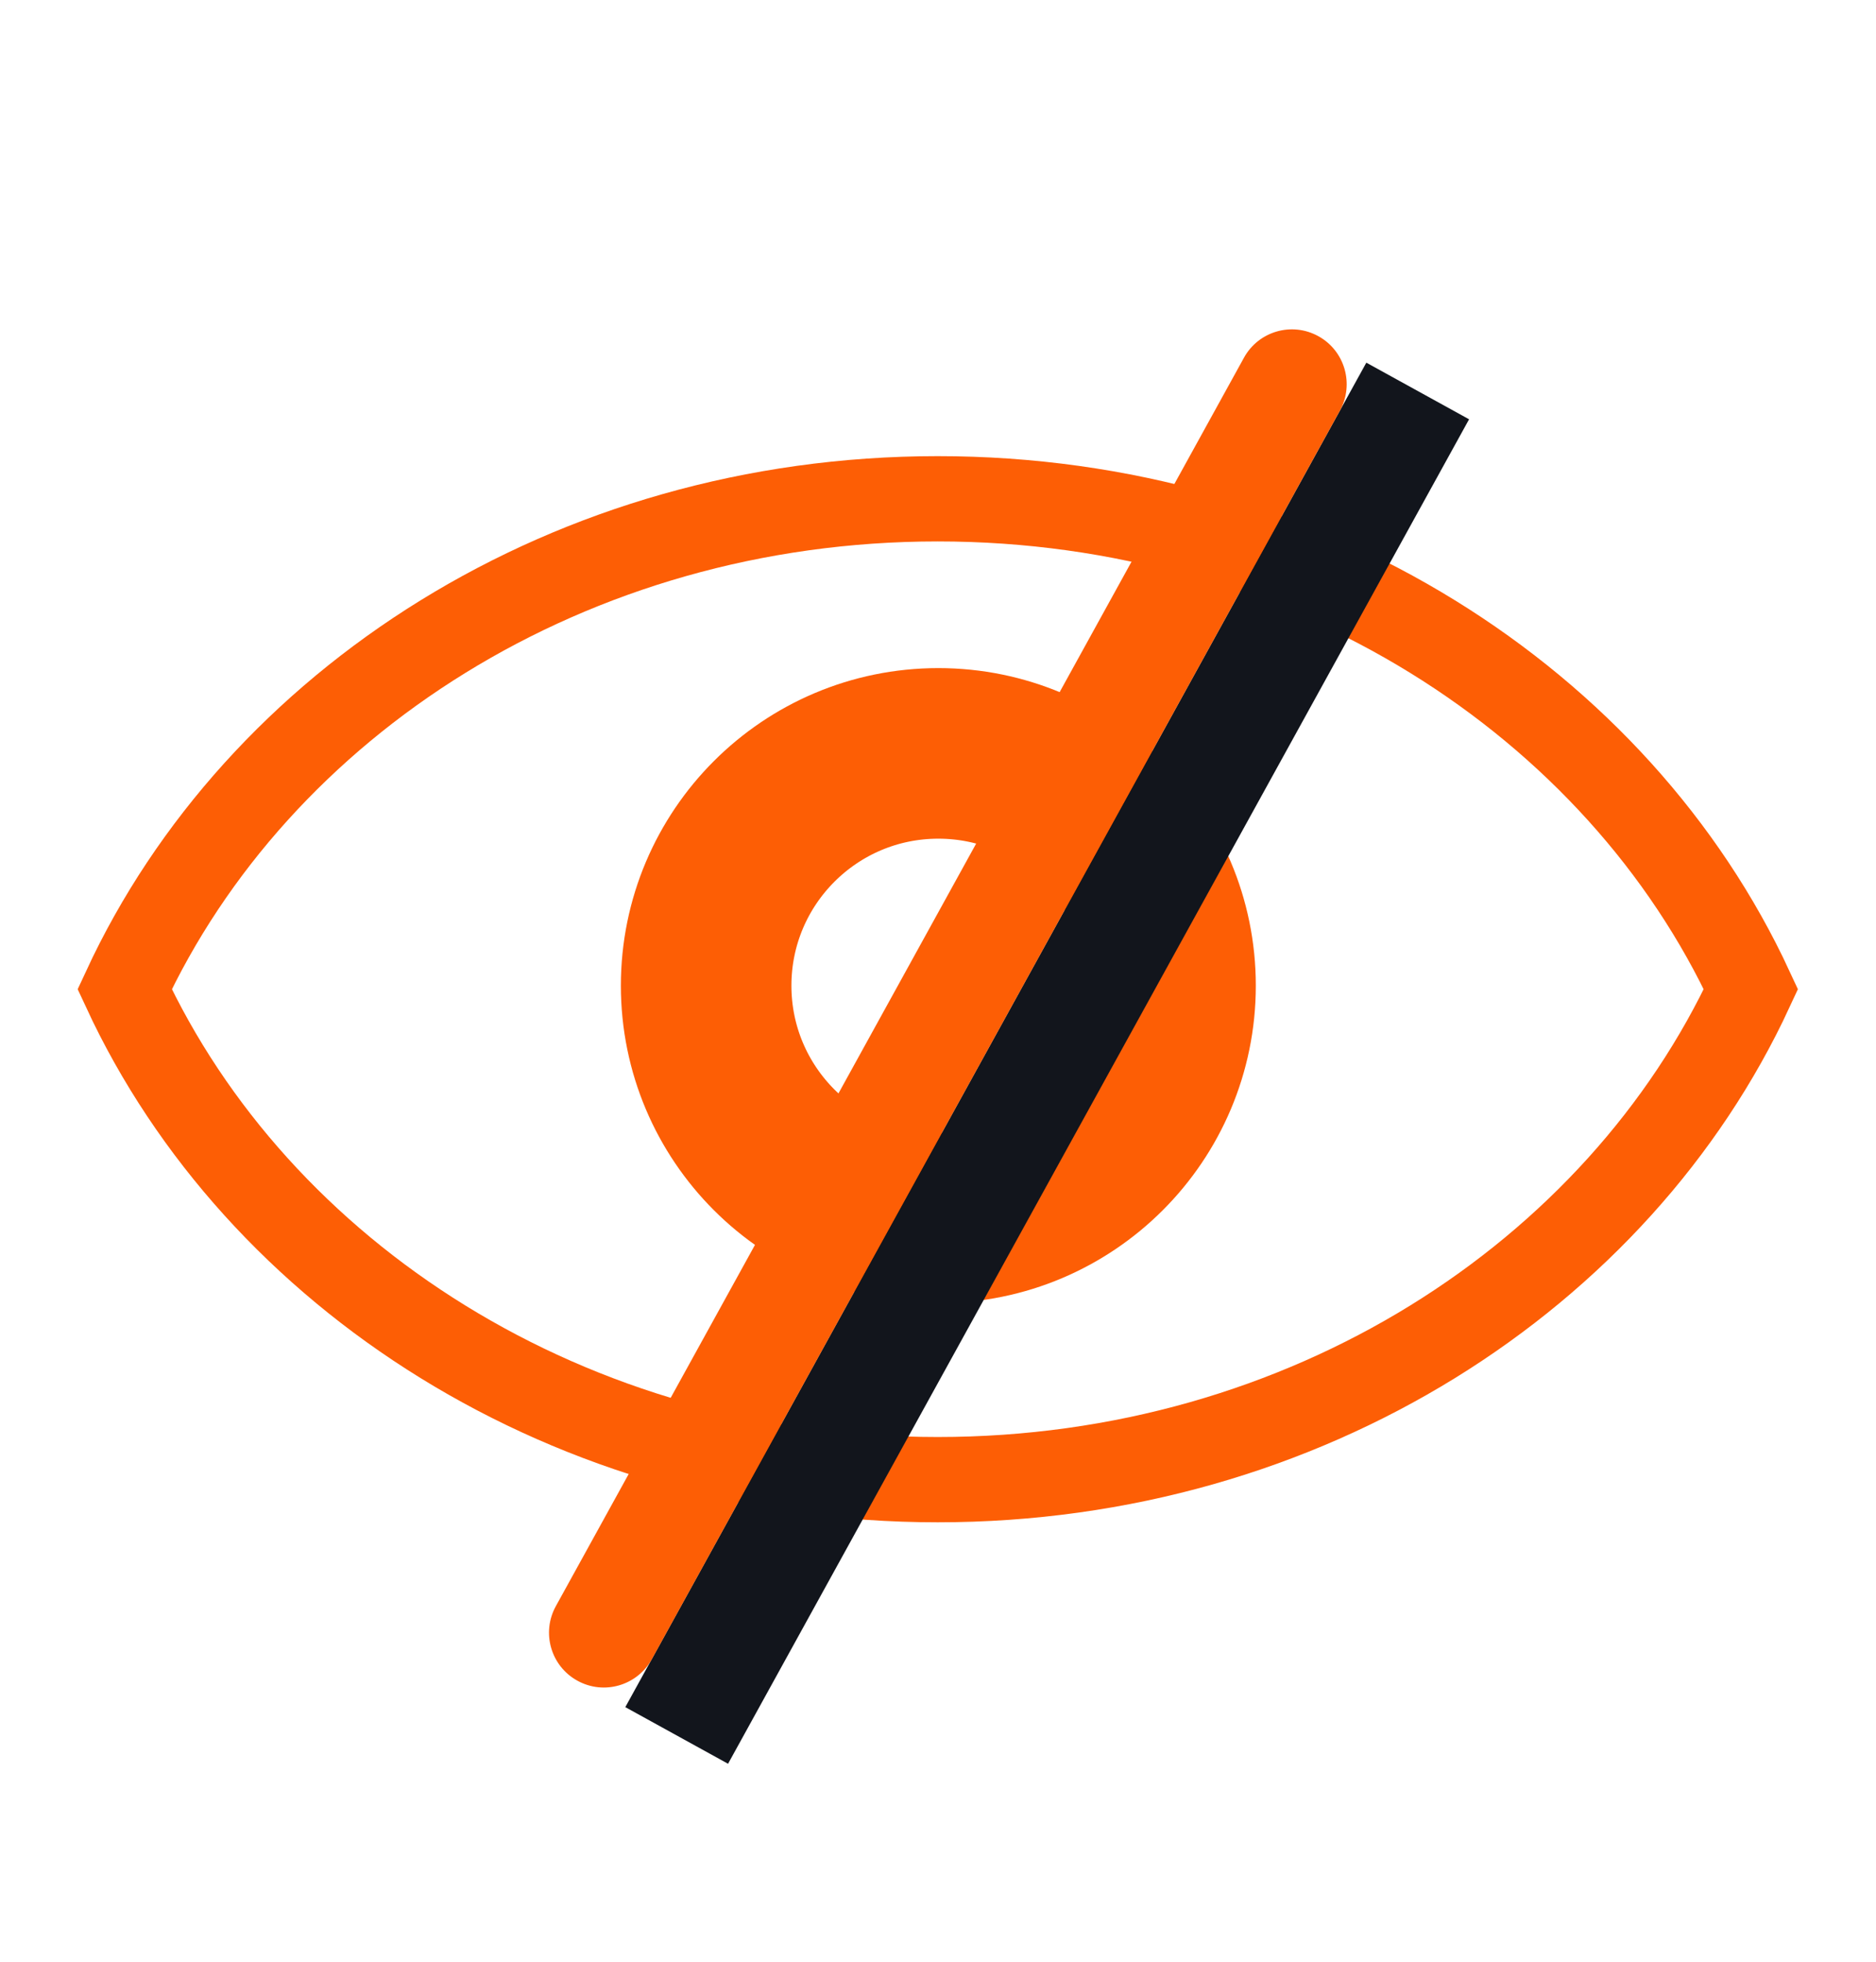 <svg width="22" height="23" viewBox="0 0 22 23" fill="none" xmlns="http://www.w3.org/2000/svg">
<circle cx="11.004" cy="11.556" r="2.723" stroke="#FD5E05" stroke-width="2"/>
<path d="M10.997 17.348C6.684 17.348 3.018 14.956 1.462 11.598C3.018 8.239 6.684 5.848 10.997 5.848C15.311 5.848 18.977 8.239 20.533 11.598C18.977 14.956 15.311 17.348 10.997 17.348Z" stroke="#FD5E05"/>
<path fill-rule="evenodd" clip-rule="evenodd" d="M7.333 20.015L16.023 4.252L17.228 4.916L8.538 20.679L7.333 20.015Z" fill="#12151C"/>
<path fill-rule="evenodd" clip-rule="evenodd" d="M6.771 19.705C6.46 19.534 6.347 19.143 6.518 18.832L14.588 4.194C14.759 3.883 15.15 3.77 15.461 3.942C15.771 4.113 15.884 4.504 15.713 4.815L7.644 19.453C7.472 19.763 7.082 19.877 6.771 19.705Z" fill="#FD5E05"/>
</svg>

